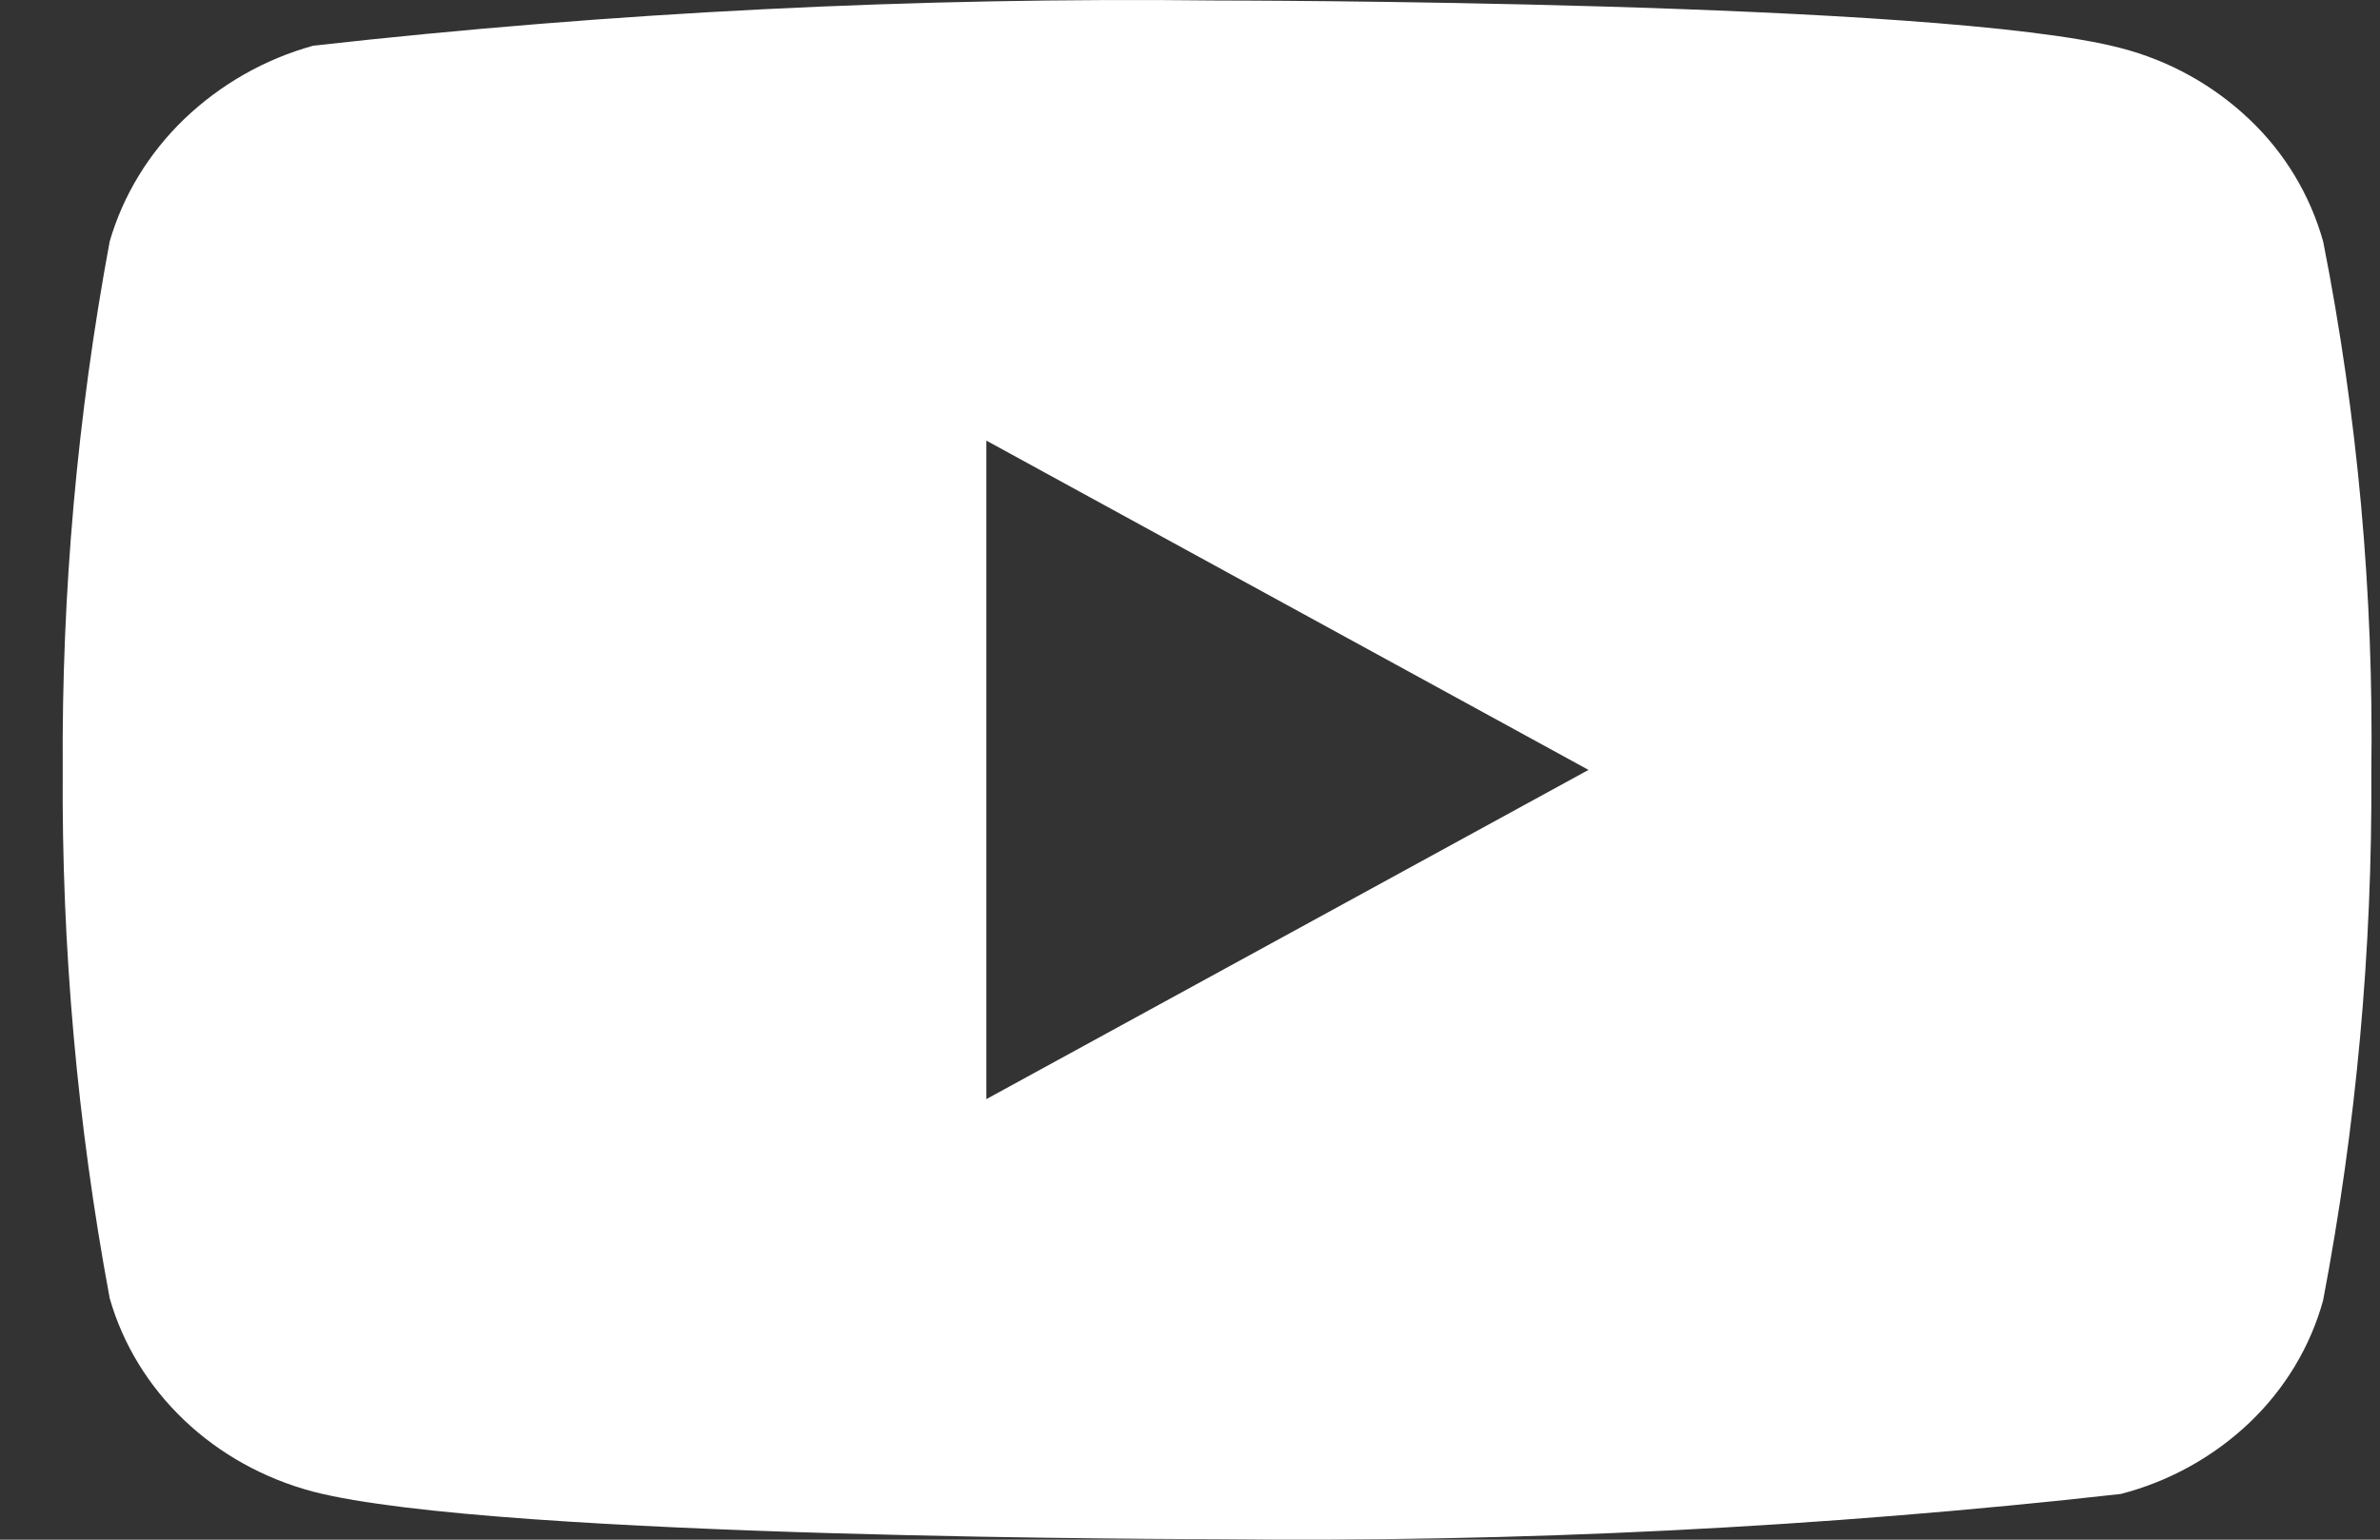 <svg width="34" height="22" viewBox="0 0 34 22" fill="none" xmlns="http://www.w3.org/2000/svg">
<rect x="0" y="0" width="34" height="22" fill="#333333" stroke="none"/>
<path d="M33.188 3.452C33.002 2.786 32.638 2.183 32.136 1.707C31.62 1.216 30.987 0.865 30.297 0.687C27.717 0.007 17.378 0.007 17.378 0.007C13.067 -0.042 8.758 0.173 4.474 0.653C3.785 0.844 3.153 1.203 2.636 1.697C2.127 2.186 1.759 2.789 1.567 3.45C1.104 5.94 0.88 8.468 0.896 11C0.879 13.53 1.103 16.057 1.567 18.55C1.755 19.208 2.122 19.808 2.632 20.293C3.141 20.778 3.776 21.129 4.474 21.314C7.089 21.993 17.378 21.993 17.378 21.993C21.693 22.042 26.008 21.827 30.297 21.347C30.987 21.169 31.62 20.818 32.136 20.328C32.644 19.843 33.006 19.239 33.187 18.582C33.661 16.094 33.892 13.565 33.876 11.032C33.911 8.488 33.681 5.947 33.188 3.45V3.452ZM14.091 15.705V6.296L22.693 11.001L14.091 15.705Z" fill="white"/>
</svg>
